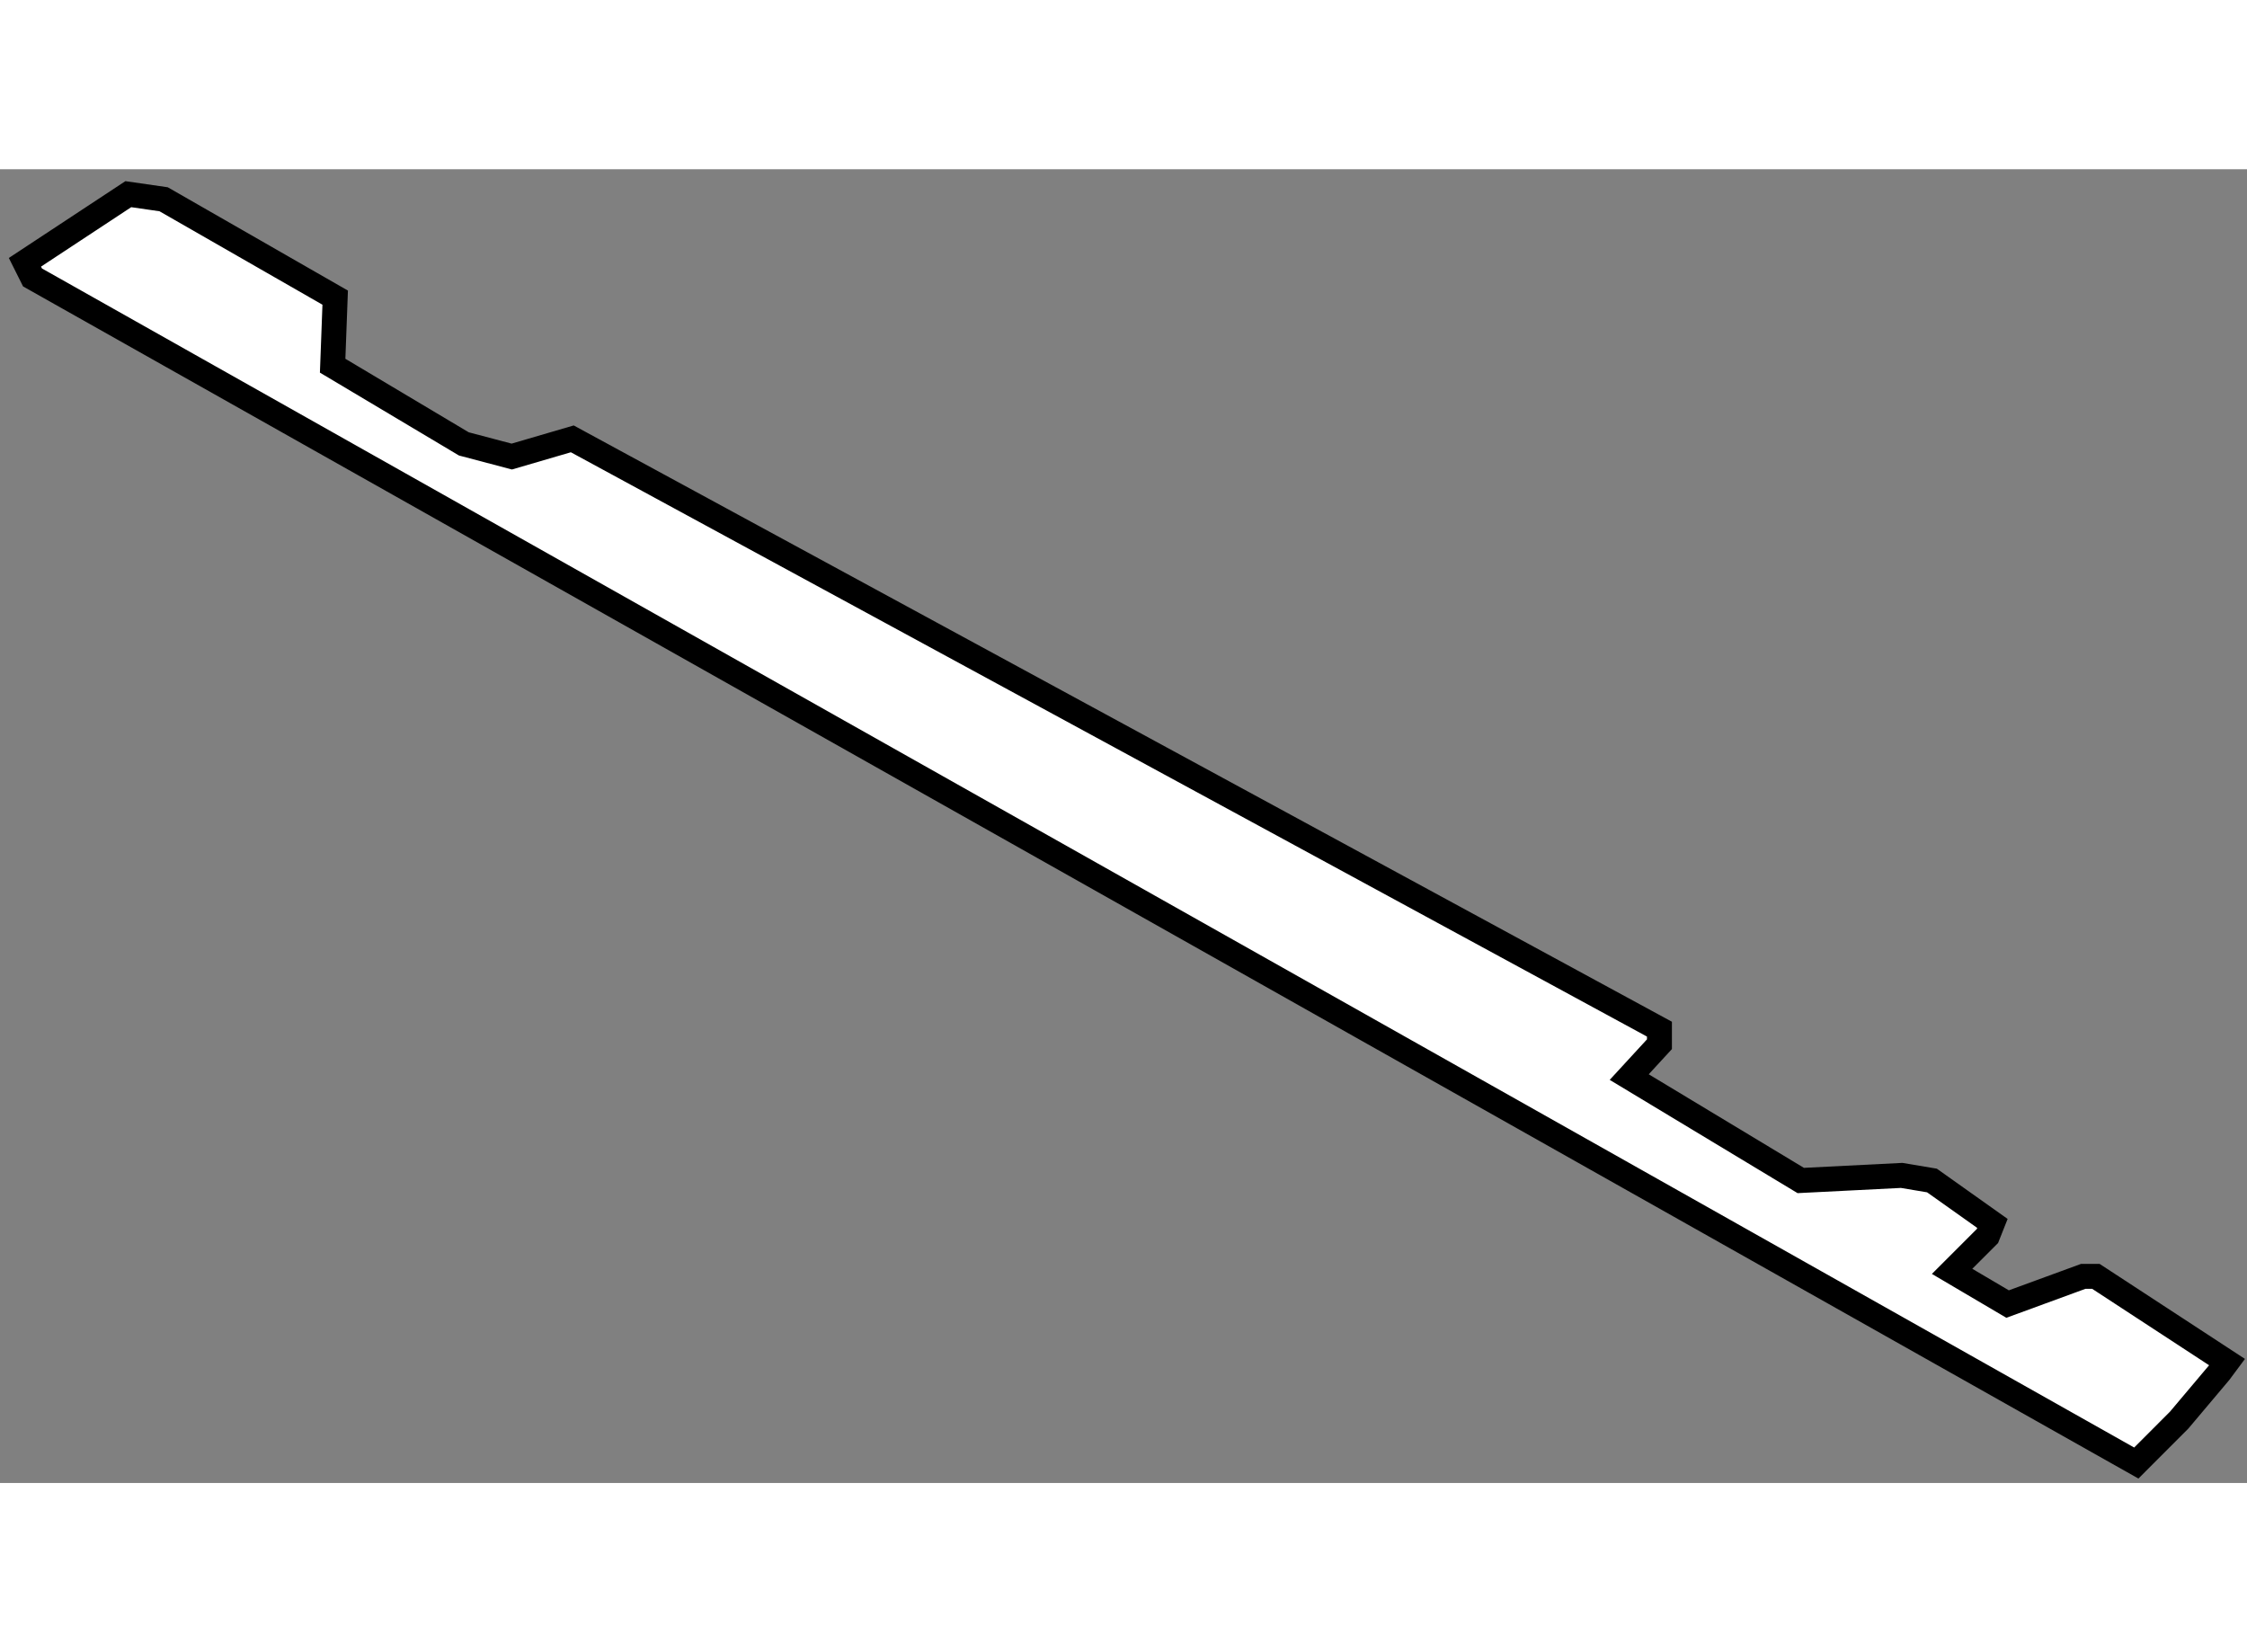 <?xml version="1.0" encoding="utf-8"?>
<!-- Generator: Adobe Illustrator 15.1.0, SVG Export Plug-In . SVG Version: 6.00 Build 0)  -->
<!DOCTYPE svg PUBLIC "-//W3C//DTD SVG 1.1//EN" "http://www.w3.org/Graphics/SVG/1.1/DTD/svg11.dtd">
<svg version="1.1" xmlns="http://www.w3.org/2000/svg" xmlns:xlink="http://www.w3.org/1999/xlink" x="0px" y="0px" width="244.8px"
	 height="180px" viewBox="40.575 117.648 45.062 26.346" enable-background="new 0 0 244.8 180" xml:space="preserve">
	
<rect x="40.575" y="117.648" width="45.062" height="26.346" fill="#808080" stroke="none"/>
	
<g><polygon fill="#FFFFFF" stroke="#000000" stroke-width="0.5" points="43.148,118.148 41.075,119.514 41.227,119.818 
			83.417,143.594 84.276,142.734 85.086,141.773 85.237,141.57 82.606,139.85 82.354,139.85 80.836,140.406 79.723,139.75 
			80.432,139.041 80.532,138.789 79.319,137.928 78.711,137.826 76.688,137.928 73.248,135.854 73.854,135.195 73.854,134.893 
			52.052,123.055 50.838,123.41 49.877,123.156 47.246,121.588 47.297,120.223 43.856,118.25 		"></polygon></g>


</svg>